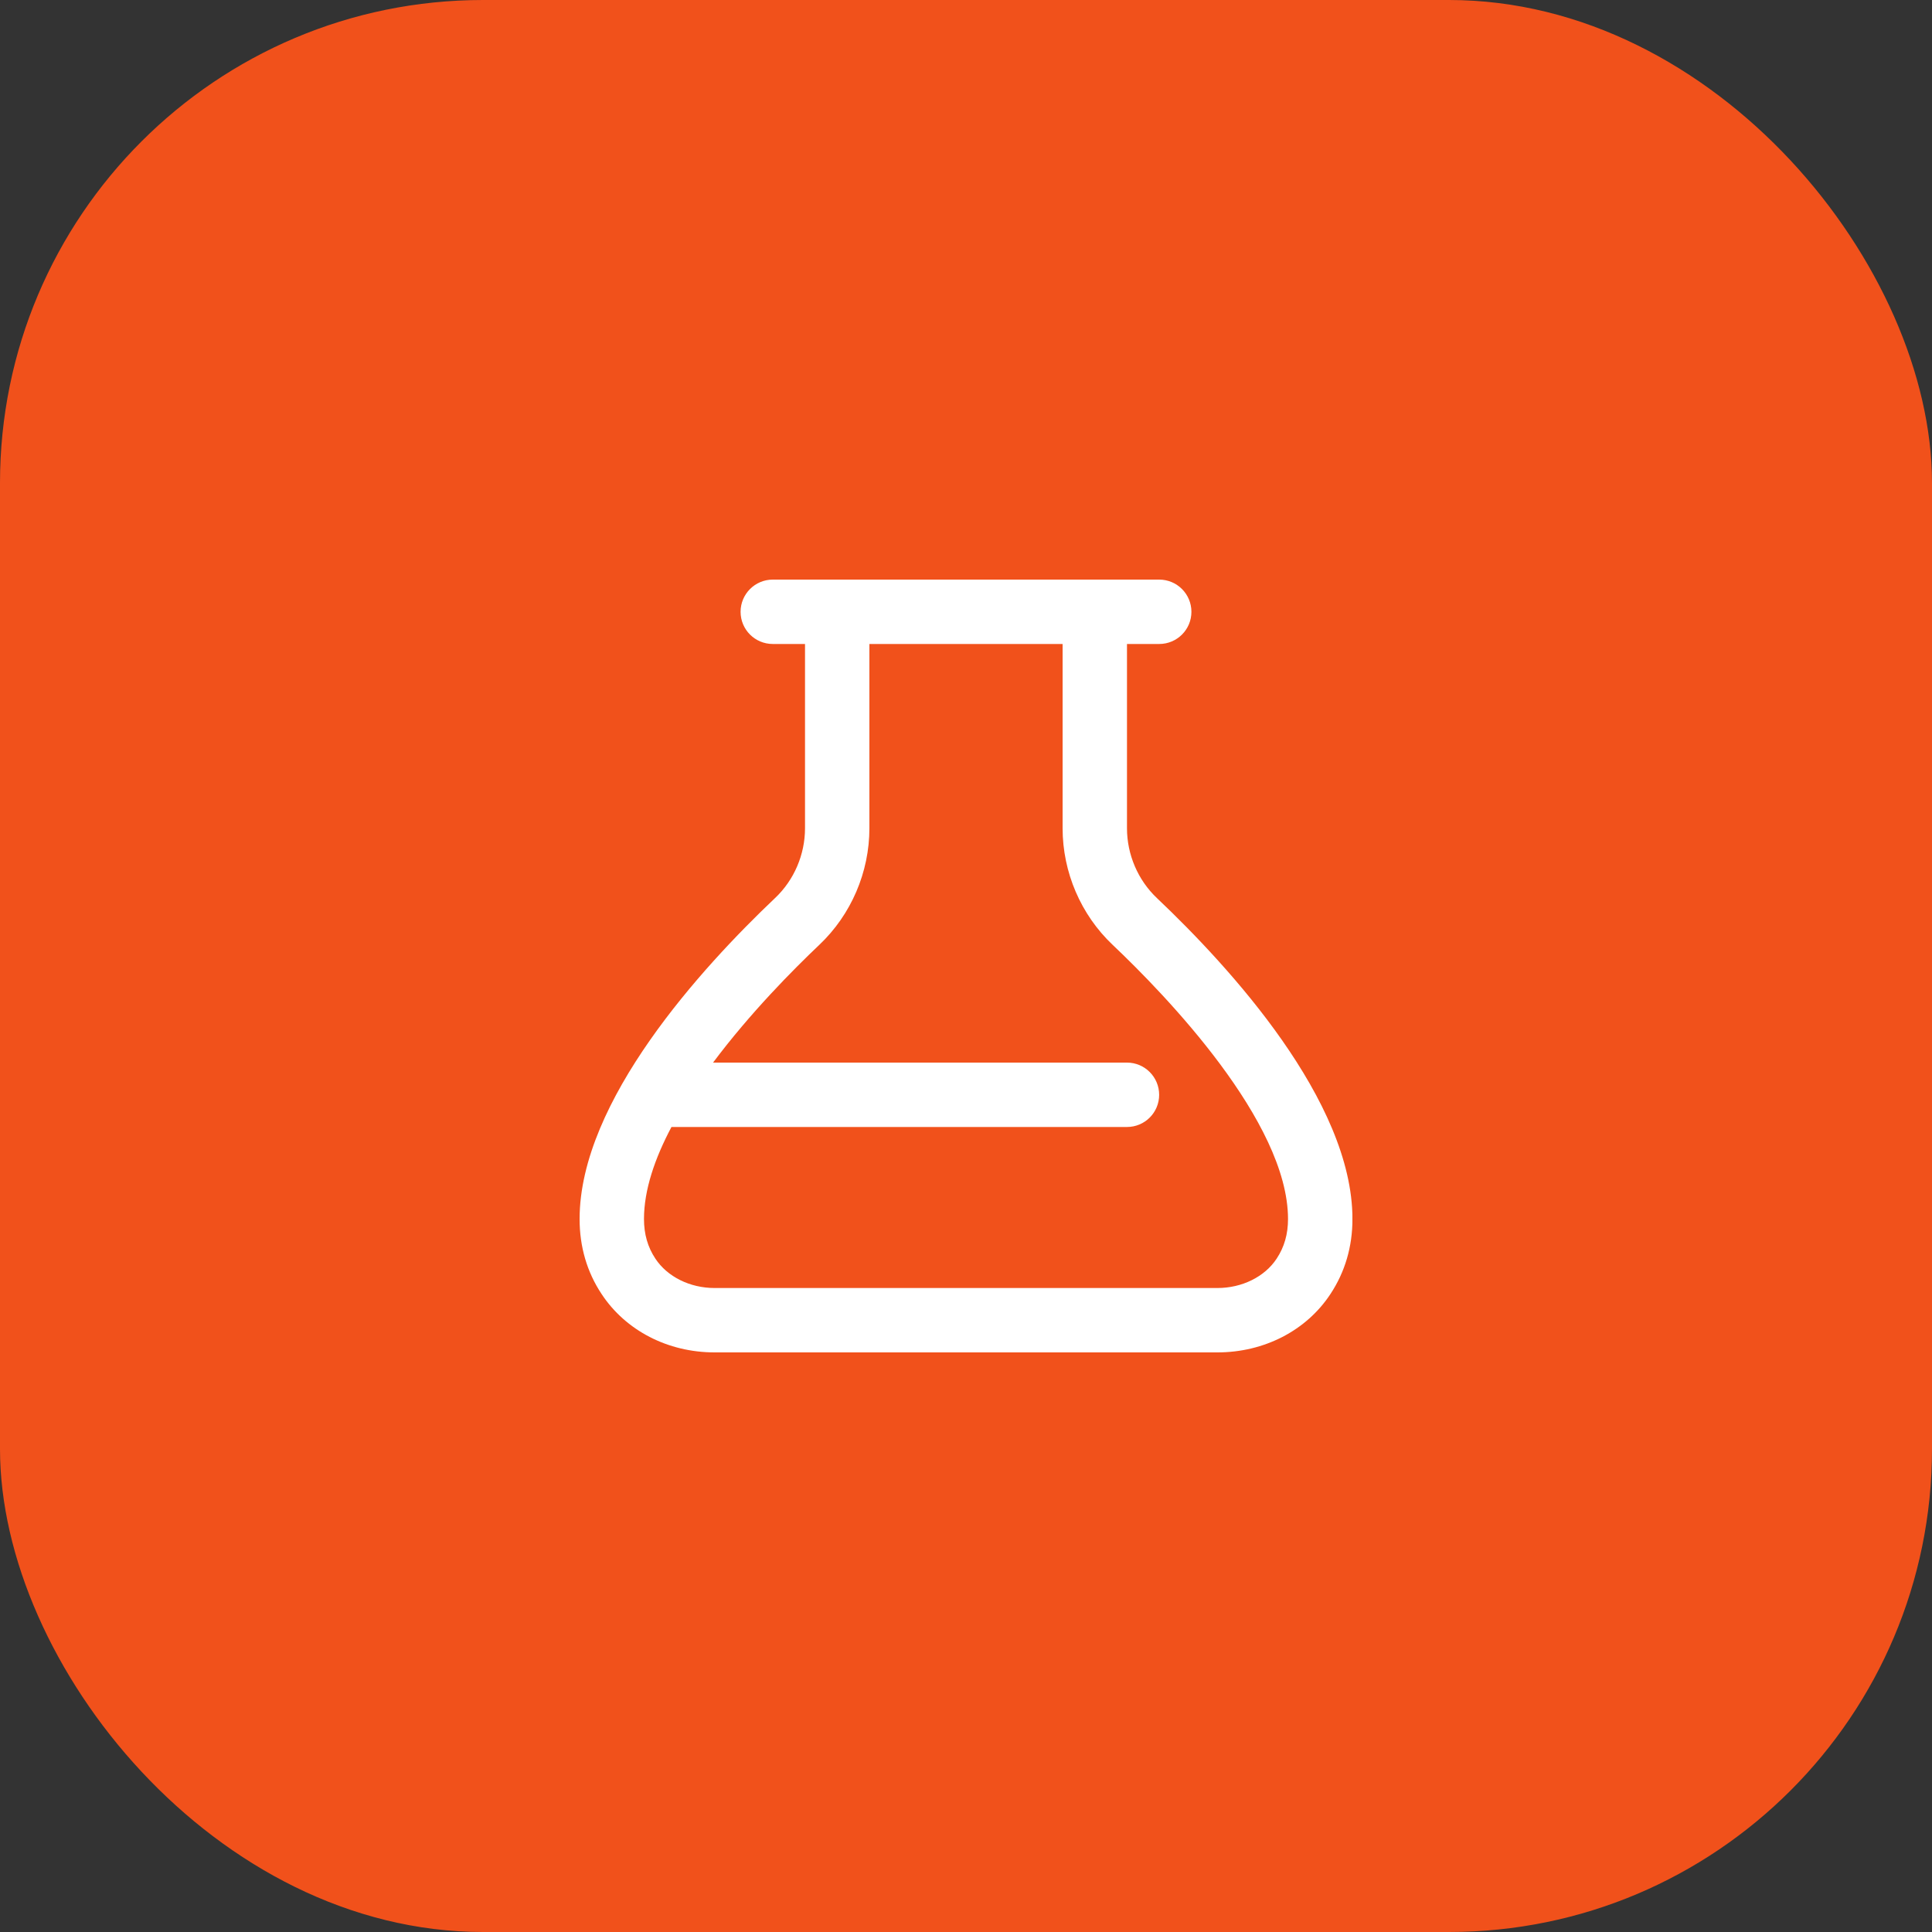 <?xml version="1.0" encoding="UTF-8"?> <svg xmlns="http://www.w3.org/2000/svg" width="40" height="40" viewBox="0 0 40 40" fill="none"><rect x="0" y="0" width="40" height="40" fill="#333333" stroke="none"/><rect width="40" height="40" rx="10" fill="#F1511B"></rect><g clip-path="url(#clip0_211_257)"><path d="M23.953 18.594C23.559 18.221 23.333 17.693 23.333 17.147V13.333H24C24.369 13.333 24.667 13.035 24.667 12.667C24.667 12.299 24.369 12 24 12H16C15.631 12 15.333 12.299 15.333 12.667C15.333 13.035 15.631 13.333 16 13.333H16.667V17.147C16.667 17.693 16.441 18.221 16.047 18.593C14.536 20.026 12 22.793 12 25.238C12 25.813 12.153 26.337 12.457 26.794C12.955 27.549 13.829 28 14.795 28H25.205C26.171 28 27.046 27.549 27.543 26.795C27.847 26.336 28.001 25.813 28.001 25.238C28.001 22.793 25.464 20.026 23.953 18.594ZM26.431 26.06C26.184 26.435 25.715 26.667 25.205 26.667H14.795C14.285 26.667 13.816 26.434 13.569 26.059C13.41 25.82 13.333 25.551 13.333 25.238C13.333 24.637 13.557 23.983 13.902 23.333H23.333C23.701 23.333 23.999 23.035 23.999 22.667C23.999 22.299 23.701 22 23.333 22H14.763C15.529 20.975 16.424 20.073 16.964 19.561C17.622 18.937 18 18.058 18 17.147V13.333H22V17.147C22 18.058 22.377 18.938 23.036 19.562C24.128 20.597 26.667 23.221 26.667 25.239C26.667 25.551 26.59 25.82 26.431 26.06Z" fill="white"></path></g><defs><clipPath id="clip0_211_257"><rect width="16" height="16" fill="white" transform="translate(12 12)"></rect></clipPath></defs></svg> 